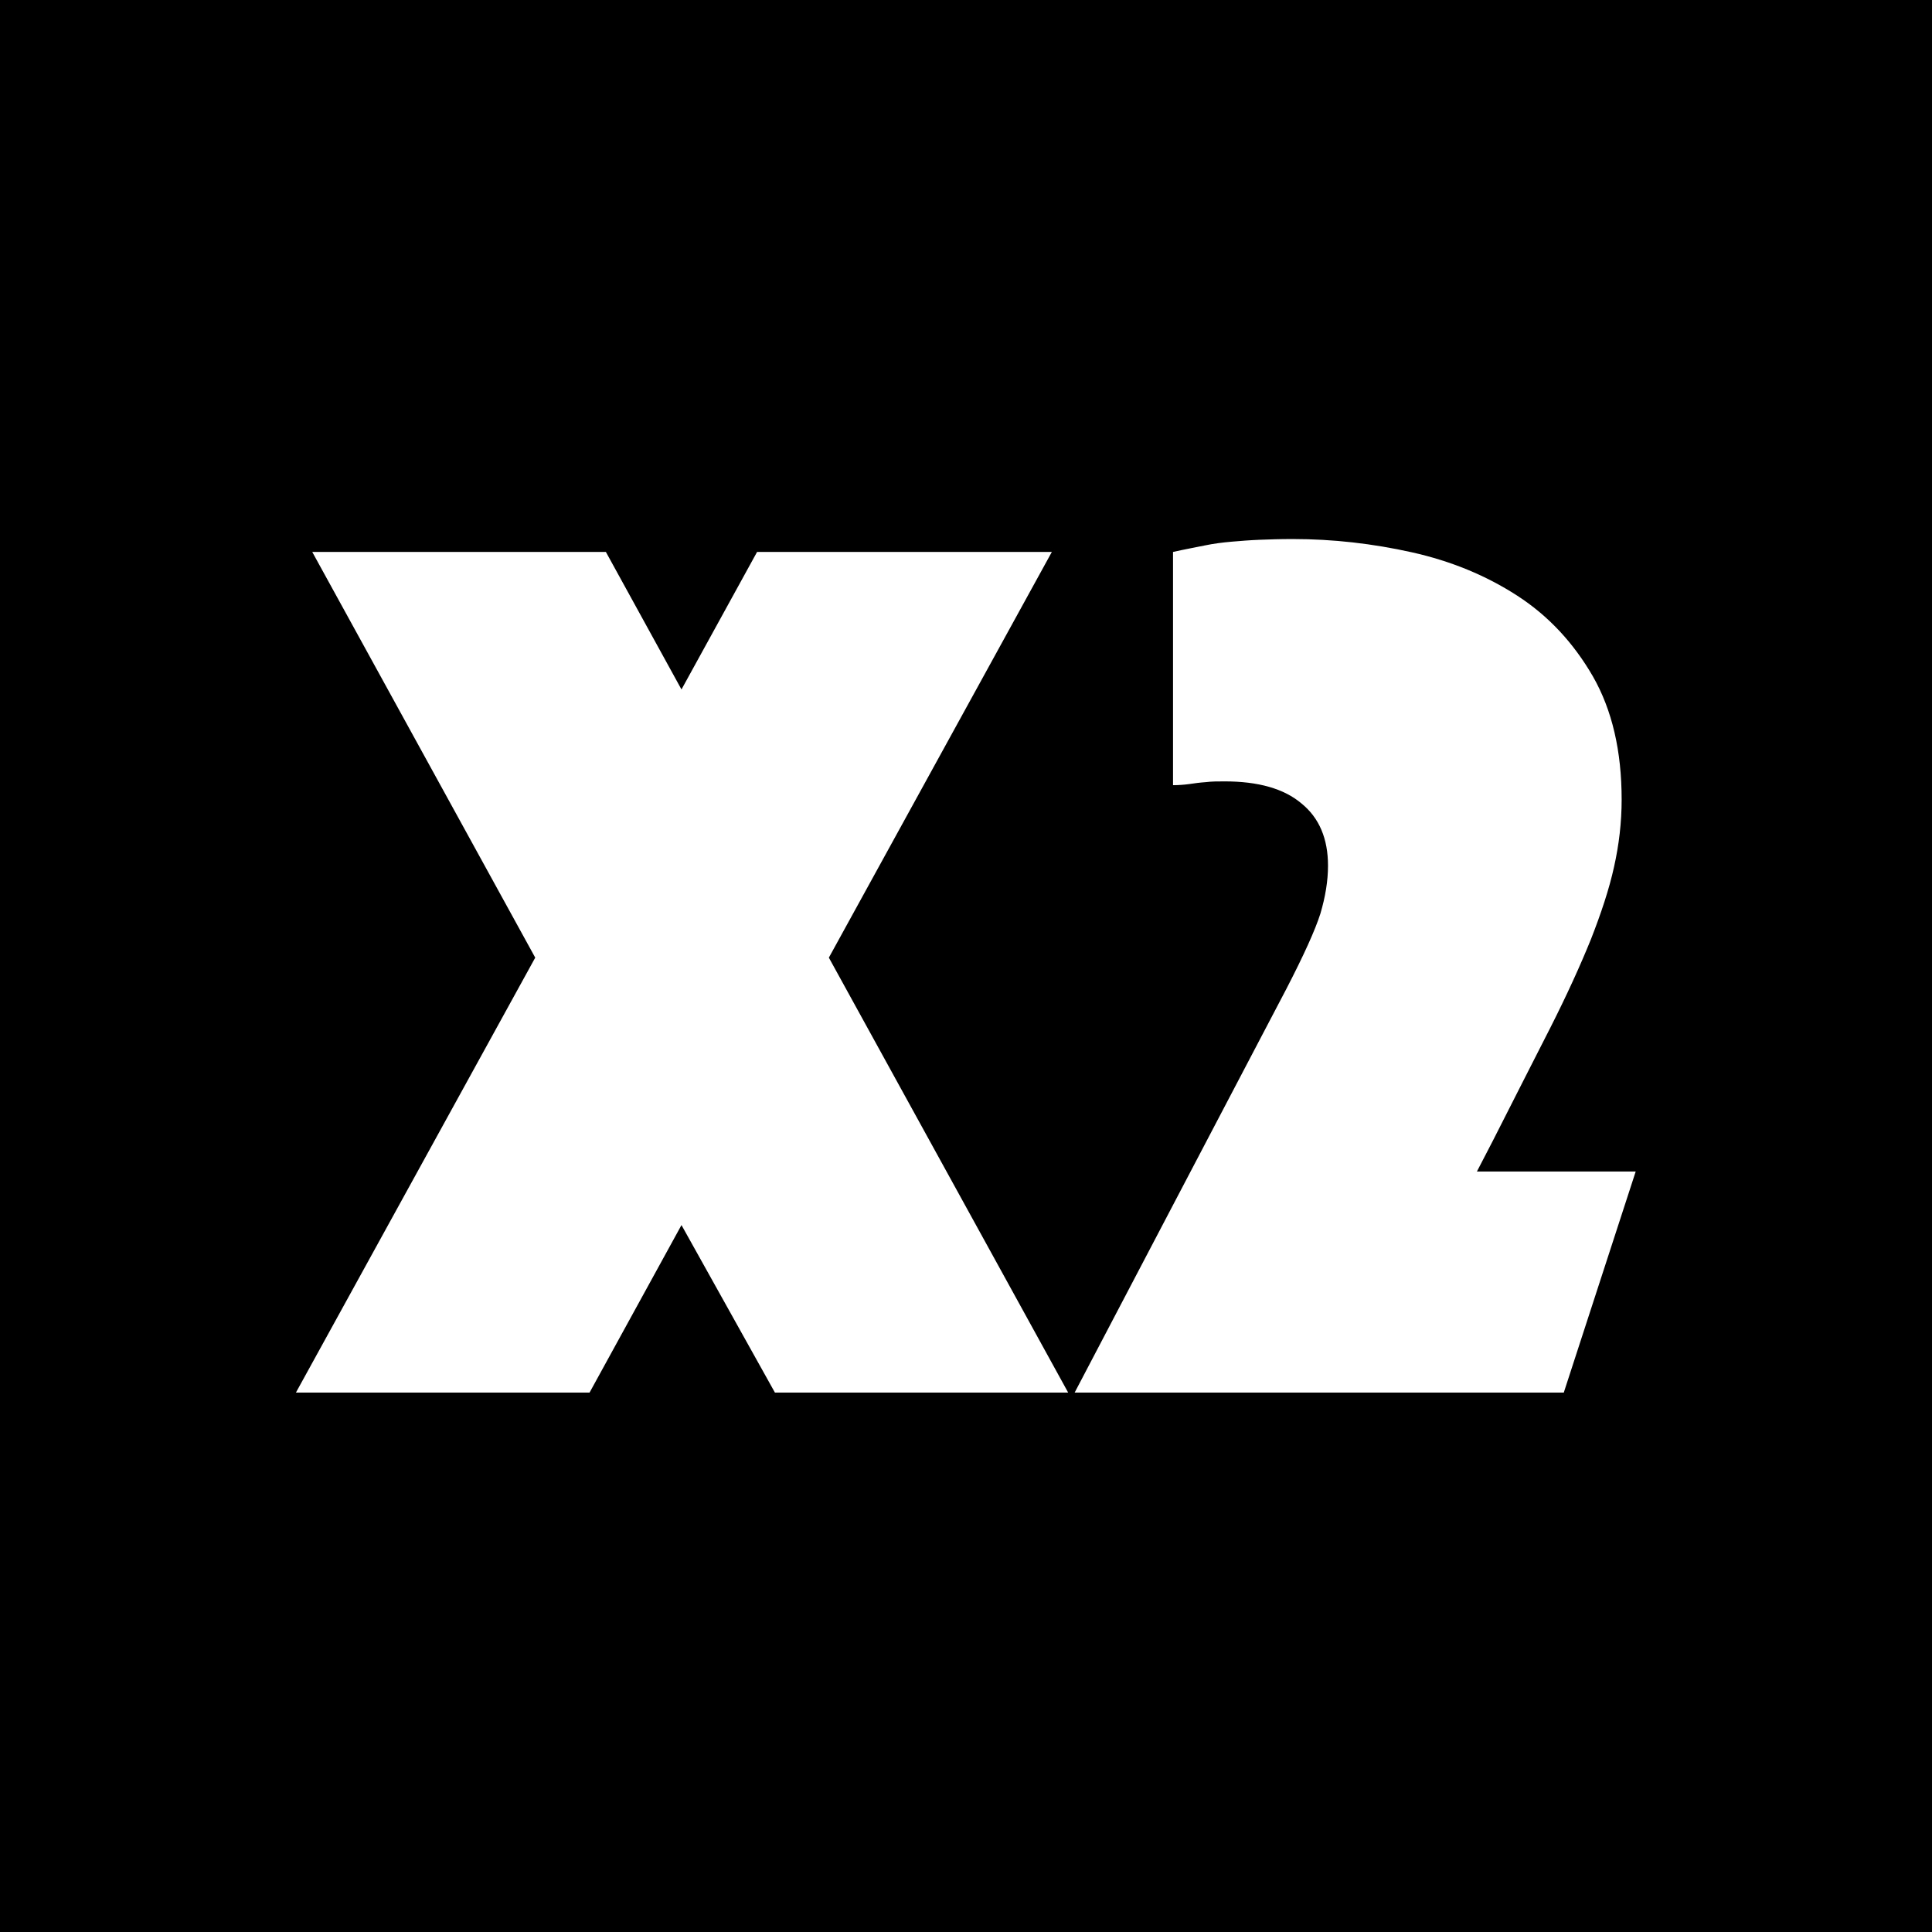 <?xml version="1.0" encoding="UTF-8"?>
<svg id="Ebene_2" data-name="Ebene 2" xmlns="http://www.w3.org/2000/svg" viewBox="0 0 50.86 50.86">
  <defs>
    <style>
      .cls-1 {
        stroke-width: 0px;
      }
    </style>
  </defs>
  <g id="Ebene_1-2" data-name="Ebene 1">
    <path class="cls-1" d="M41.17,36.66h-12.88l5.57-10.62c.46-.89.76-1.55.9-1.99.13-.44.2-.86.2-1.26,0-.71-.23-1.26-.7-1.64-.46-.39-1.14-.58-2.02-.58-.18,0-.34,0-.5.02-.15.01-.3.03-.43.05-.15.02-.3.03-.43.03v-6.14c.31-.07.59-.12.83-.17.24-.05.48-.08.71-.1.23-.02.48-.04.73-.05.25-.01.55-.02.88-.02,1.06,0,2.11.12,3.14.35,1.03.23,1.95.61,2.77,1.14.82.53,1.48,1.24,1.99,2.12.51.89.76,1.97.76,3.25,0,.6-.07,1.19-.2,1.77-.13.59-.34,1.22-.61,1.91-.28.69-.63,1.46-1.06,2.31-.43.85-.94,1.84-1.51,2.97l-.43.83h4.18l-1.89,5.81ZM20.4,36.66l-2.46-4.41-2.42,4.41h-7.73l6.3-11.45-5.87-10.68h7.73l1.99,3.62,1.99-3.62h7.76l-5.87,10.68,6.3,11.45h-7.73ZM0,50.86h50.86V0H0v50.86Z"/>
  </g>
</svg>